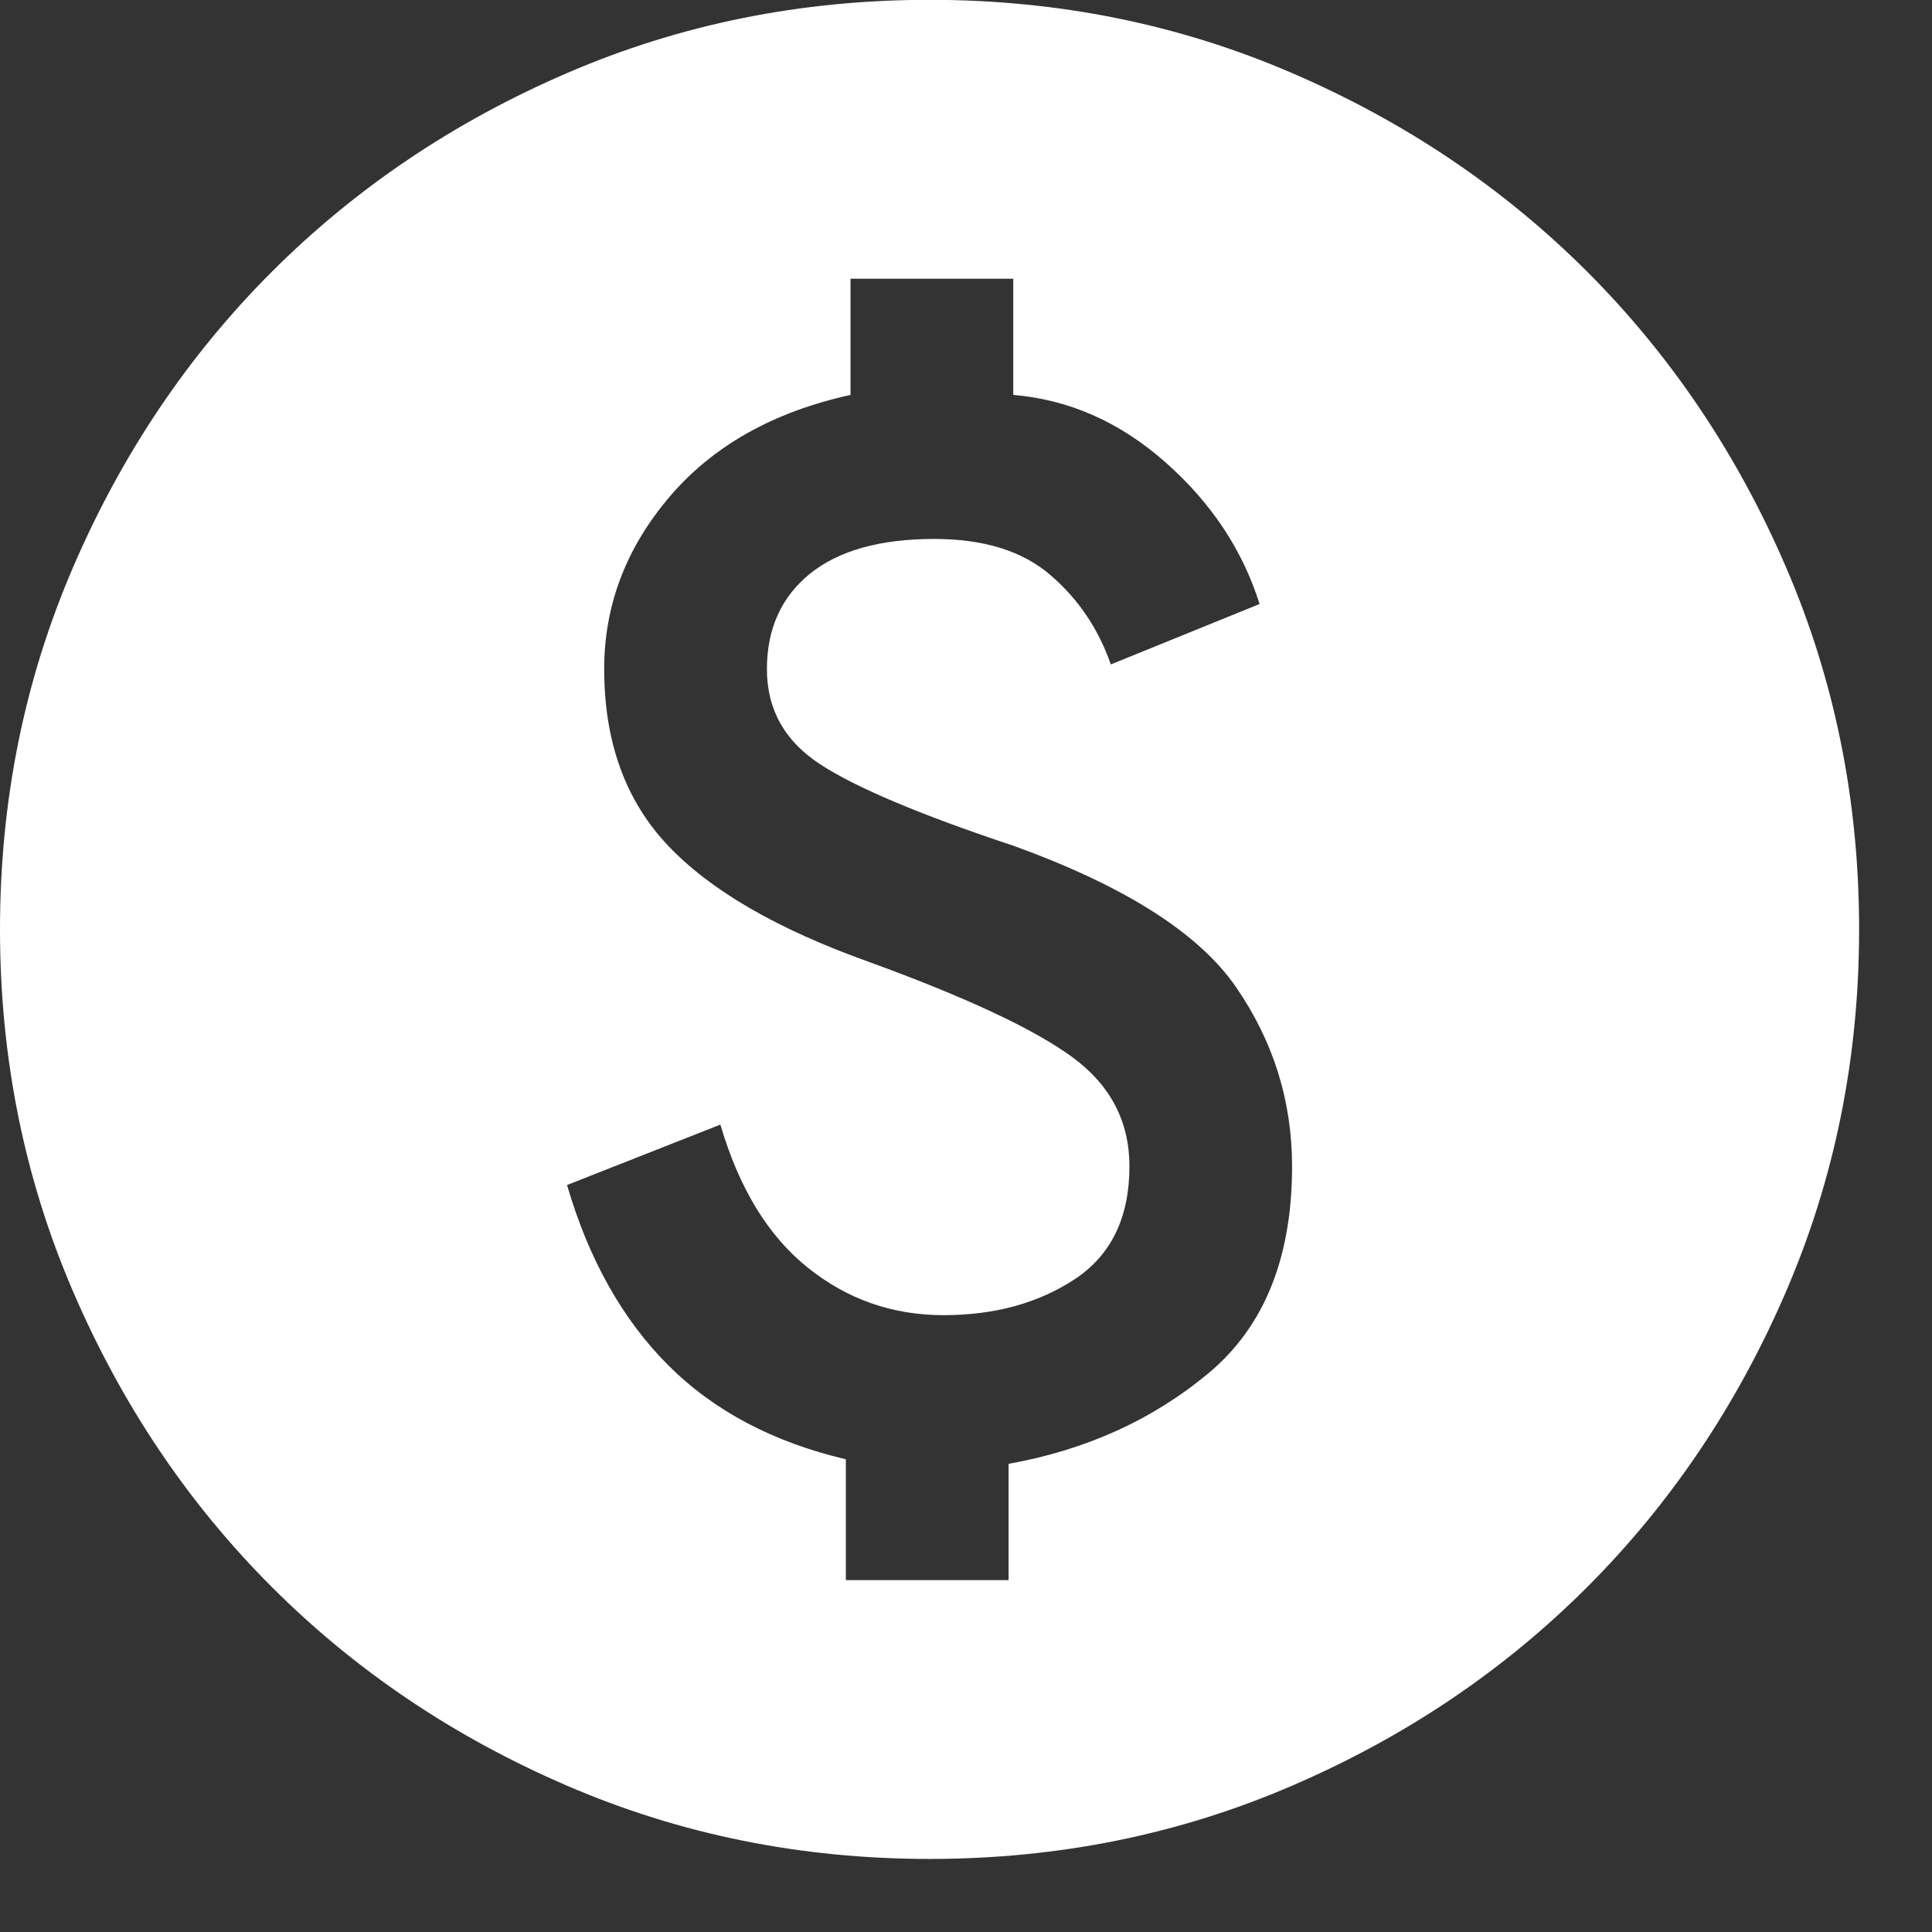 <svg width="22" height="22" viewBox="0 0 22 22" fill="none" xmlns="http://www.w3.org/2000/svg">
<rect x="0" y="0" width="22" height="22" fill="#333333" stroke="none"/>
<path d="M9.632 17.993H11.485V16.669C12.367 16.511 13.125 16.167 13.761 15.637C14.396 15.108 14.713 14.323 14.713 13.282C14.713 12.541 14.502 11.862 14.078 11.245C13.655 10.627 12.808 10.089 11.538 9.63C10.479 9.278 9.747 8.969 9.341 8.704C8.935 8.44 8.733 8.078 8.733 7.619C8.733 7.161 8.896 6.799 9.222 6.534C9.549 6.27 10.021 6.137 10.638 6.137C11.203 6.137 11.643 6.274 11.961 6.548C12.279 6.821 12.508 7.161 12.649 7.566L14.343 6.878C14.149 6.261 13.791 5.723 13.271 5.264C12.751 4.805 12.173 4.55 11.538 4.497V3.174H9.685V4.497C8.803 4.691 8.115 5.079 7.621 5.661C7.127 6.243 6.88 6.896 6.88 7.619C6.88 8.448 7.123 9.119 7.608 9.63C8.093 10.142 8.856 10.583 9.897 10.954C11.008 11.359 11.78 11.721 12.212 12.039C12.645 12.356 12.861 12.771 12.861 13.282C12.861 13.864 12.653 14.292 12.239 14.566C11.824 14.839 11.326 14.976 10.744 14.976C10.162 14.976 9.646 14.795 9.196 14.433C8.746 14.072 8.415 13.529 8.203 12.806L6.457 13.494C6.704 14.341 7.088 15.024 7.608 15.545C8.128 16.065 8.803 16.422 9.632 16.617V17.993ZM10.585 21.168C9.121 21.168 7.745 20.89 6.457 20.334C5.169 19.779 4.049 19.025 3.096 18.072C2.143 17.119 1.389 15.999 0.834 14.711C0.278 13.423 0 12.047 0 10.583C0 9.119 0.278 7.743 0.834 6.455C1.389 5.167 2.143 4.047 3.096 3.094C4.049 2.142 5.169 1.387 6.457 0.832C7.745 0.276 9.121 -0.002 10.585 -0.002C12.049 -0.002 13.425 0.276 14.713 0.832C16.001 1.387 17.121 2.142 18.074 3.094C19.026 4.047 19.781 5.167 20.336 6.455C20.892 7.743 21.17 9.119 21.17 10.583C21.17 12.047 20.892 13.423 20.336 14.711C19.781 15.999 19.026 17.119 18.074 18.072C17.121 19.025 16.001 19.779 14.713 20.334C13.425 20.89 12.049 21.168 10.585 21.168Z" fill="white"/>
</svg>
